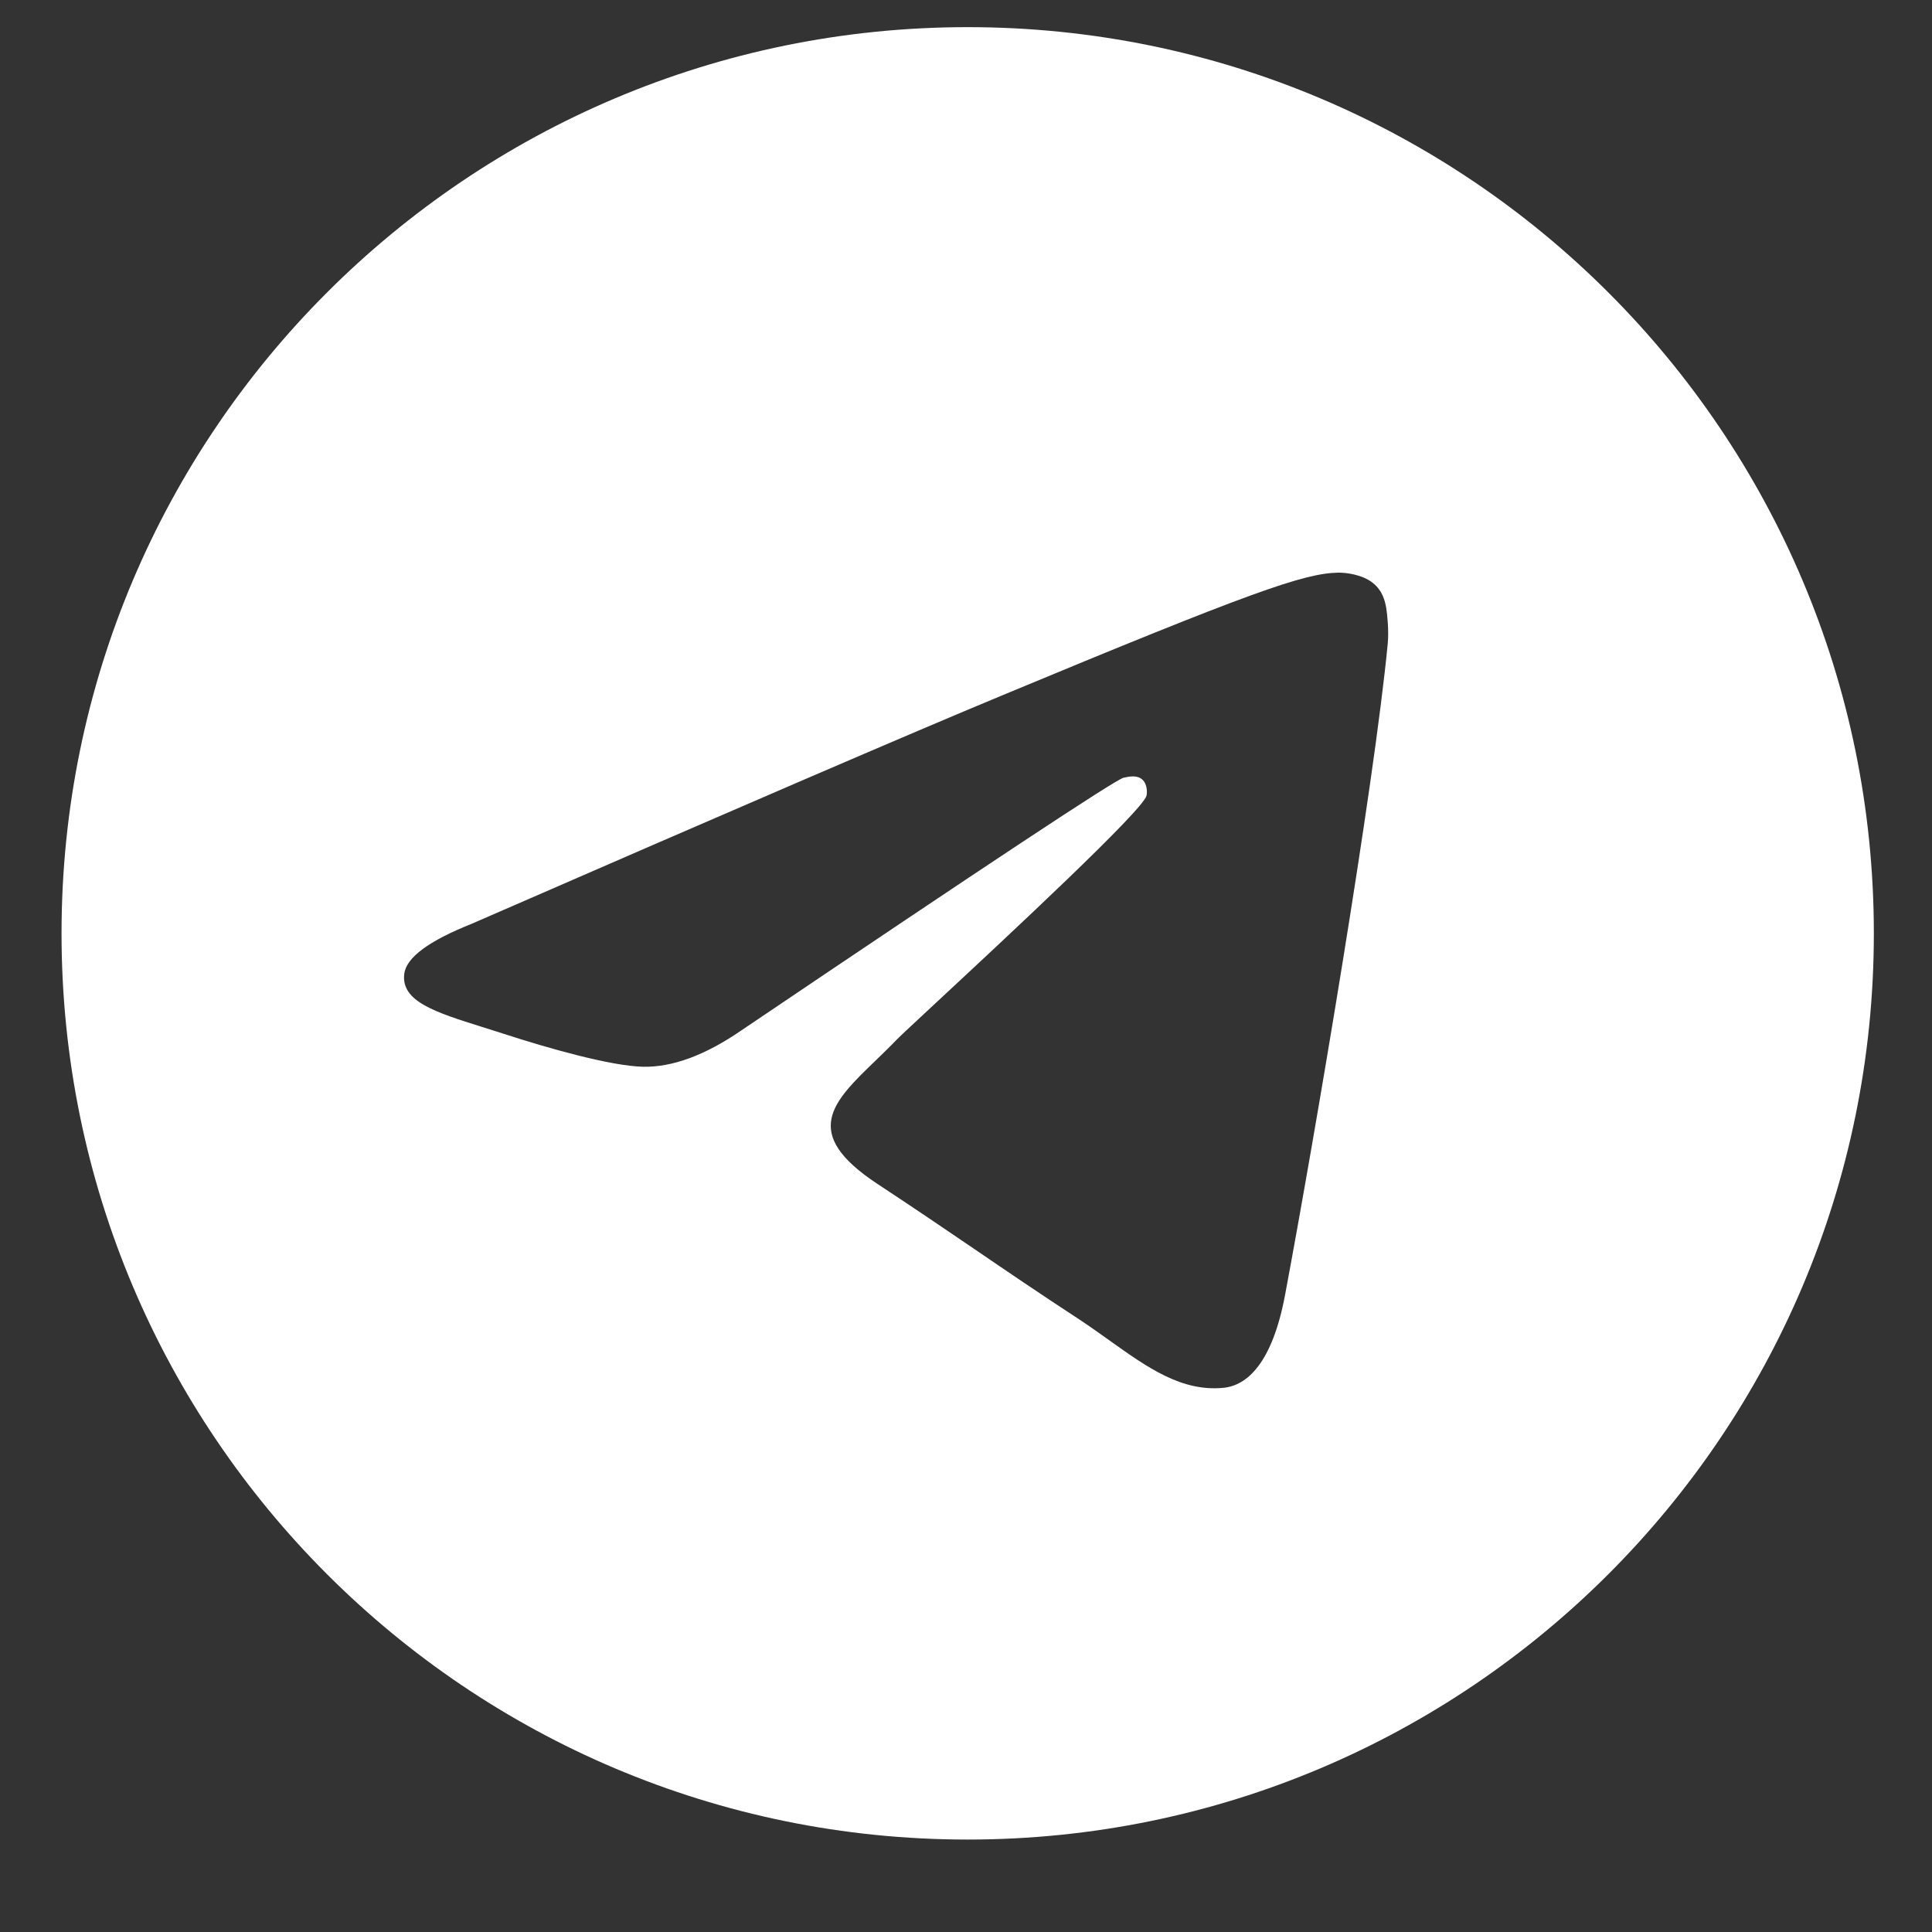 <svg width="20" height="20" viewBox="0 0 20 20" fill="none" xmlns="http://www.w3.org/2000/svg">
<rect x="0" y="0" width="20" height="20" fill="#333333" stroke="none"/>
<g clip-path="url(#clip0_72_2082)">
<path fill-rule="evenodd" clip-rule="evenodd" d="M19.398 9.662C19.398 14.843 15.198 19.043 10.017 19.043C4.837 19.043 0.637 14.843 0.637 9.662C0.637 4.481 4.837 0.281 10.017 0.281C15.198 0.281 19.398 4.481 19.398 9.662ZM10.354 7.207C9.441 7.586 7.618 8.371 4.883 9.563C4.439 9.74 4.206 9.912 4.185 10.081C4.149 10.367 4.507 10.479 4.994 10.632C5.06 10.653 5.128 10.675 5.199 10.697C5.678 10.853 6.322 11.035 6.657 11.043C6.961 11.049 7.3 10.924 7.674 10.667C10.229 8.942 11.548 8.07 11.631 8.051C11.69 8.038 11.771 8.021 11.825 8.07C11.88 8.119 11.875 8.211 11.869 8.236C11.834 8.387 10.43 9.692 9.704 10.367C9.478 10.577 9.317 10.727 9.284 10.761C9.211 10.837 9.136 10.909 9.064 10.979C8.619 11.408 8.285 11.729 9.082 12.255C9.465 12.507 9.772 12.716 10.078 12.924C10.412 13.152 10.745 13.379 11.176 13.661C11.285 13.733 11.39 13.808 11.492 13.881C11.881 14.158 12.23 14.407 12.662 14.367C12.912 14.344 13.171 14.108 13.303 13.405C13.614 11.744 14.224 8.144 14.366 6.661C14.378 6.531 14.362 6.365 14.35 6.292C14.337 6.219 14.311 6.115 14.216 6.038C14.104 5.946 13.931 5.927 13.853 5.928C13.5 5.935 12.959 6.123 10.354 7.207Z" fill="white"/>
</g>
<defs>
<clipPath id="clip0_72_2082">
<rect width="18.761" height="18.761" fill="white" transform="translate(0.637 0.281)"/>
</clipPath>
</defs>
</svg>
